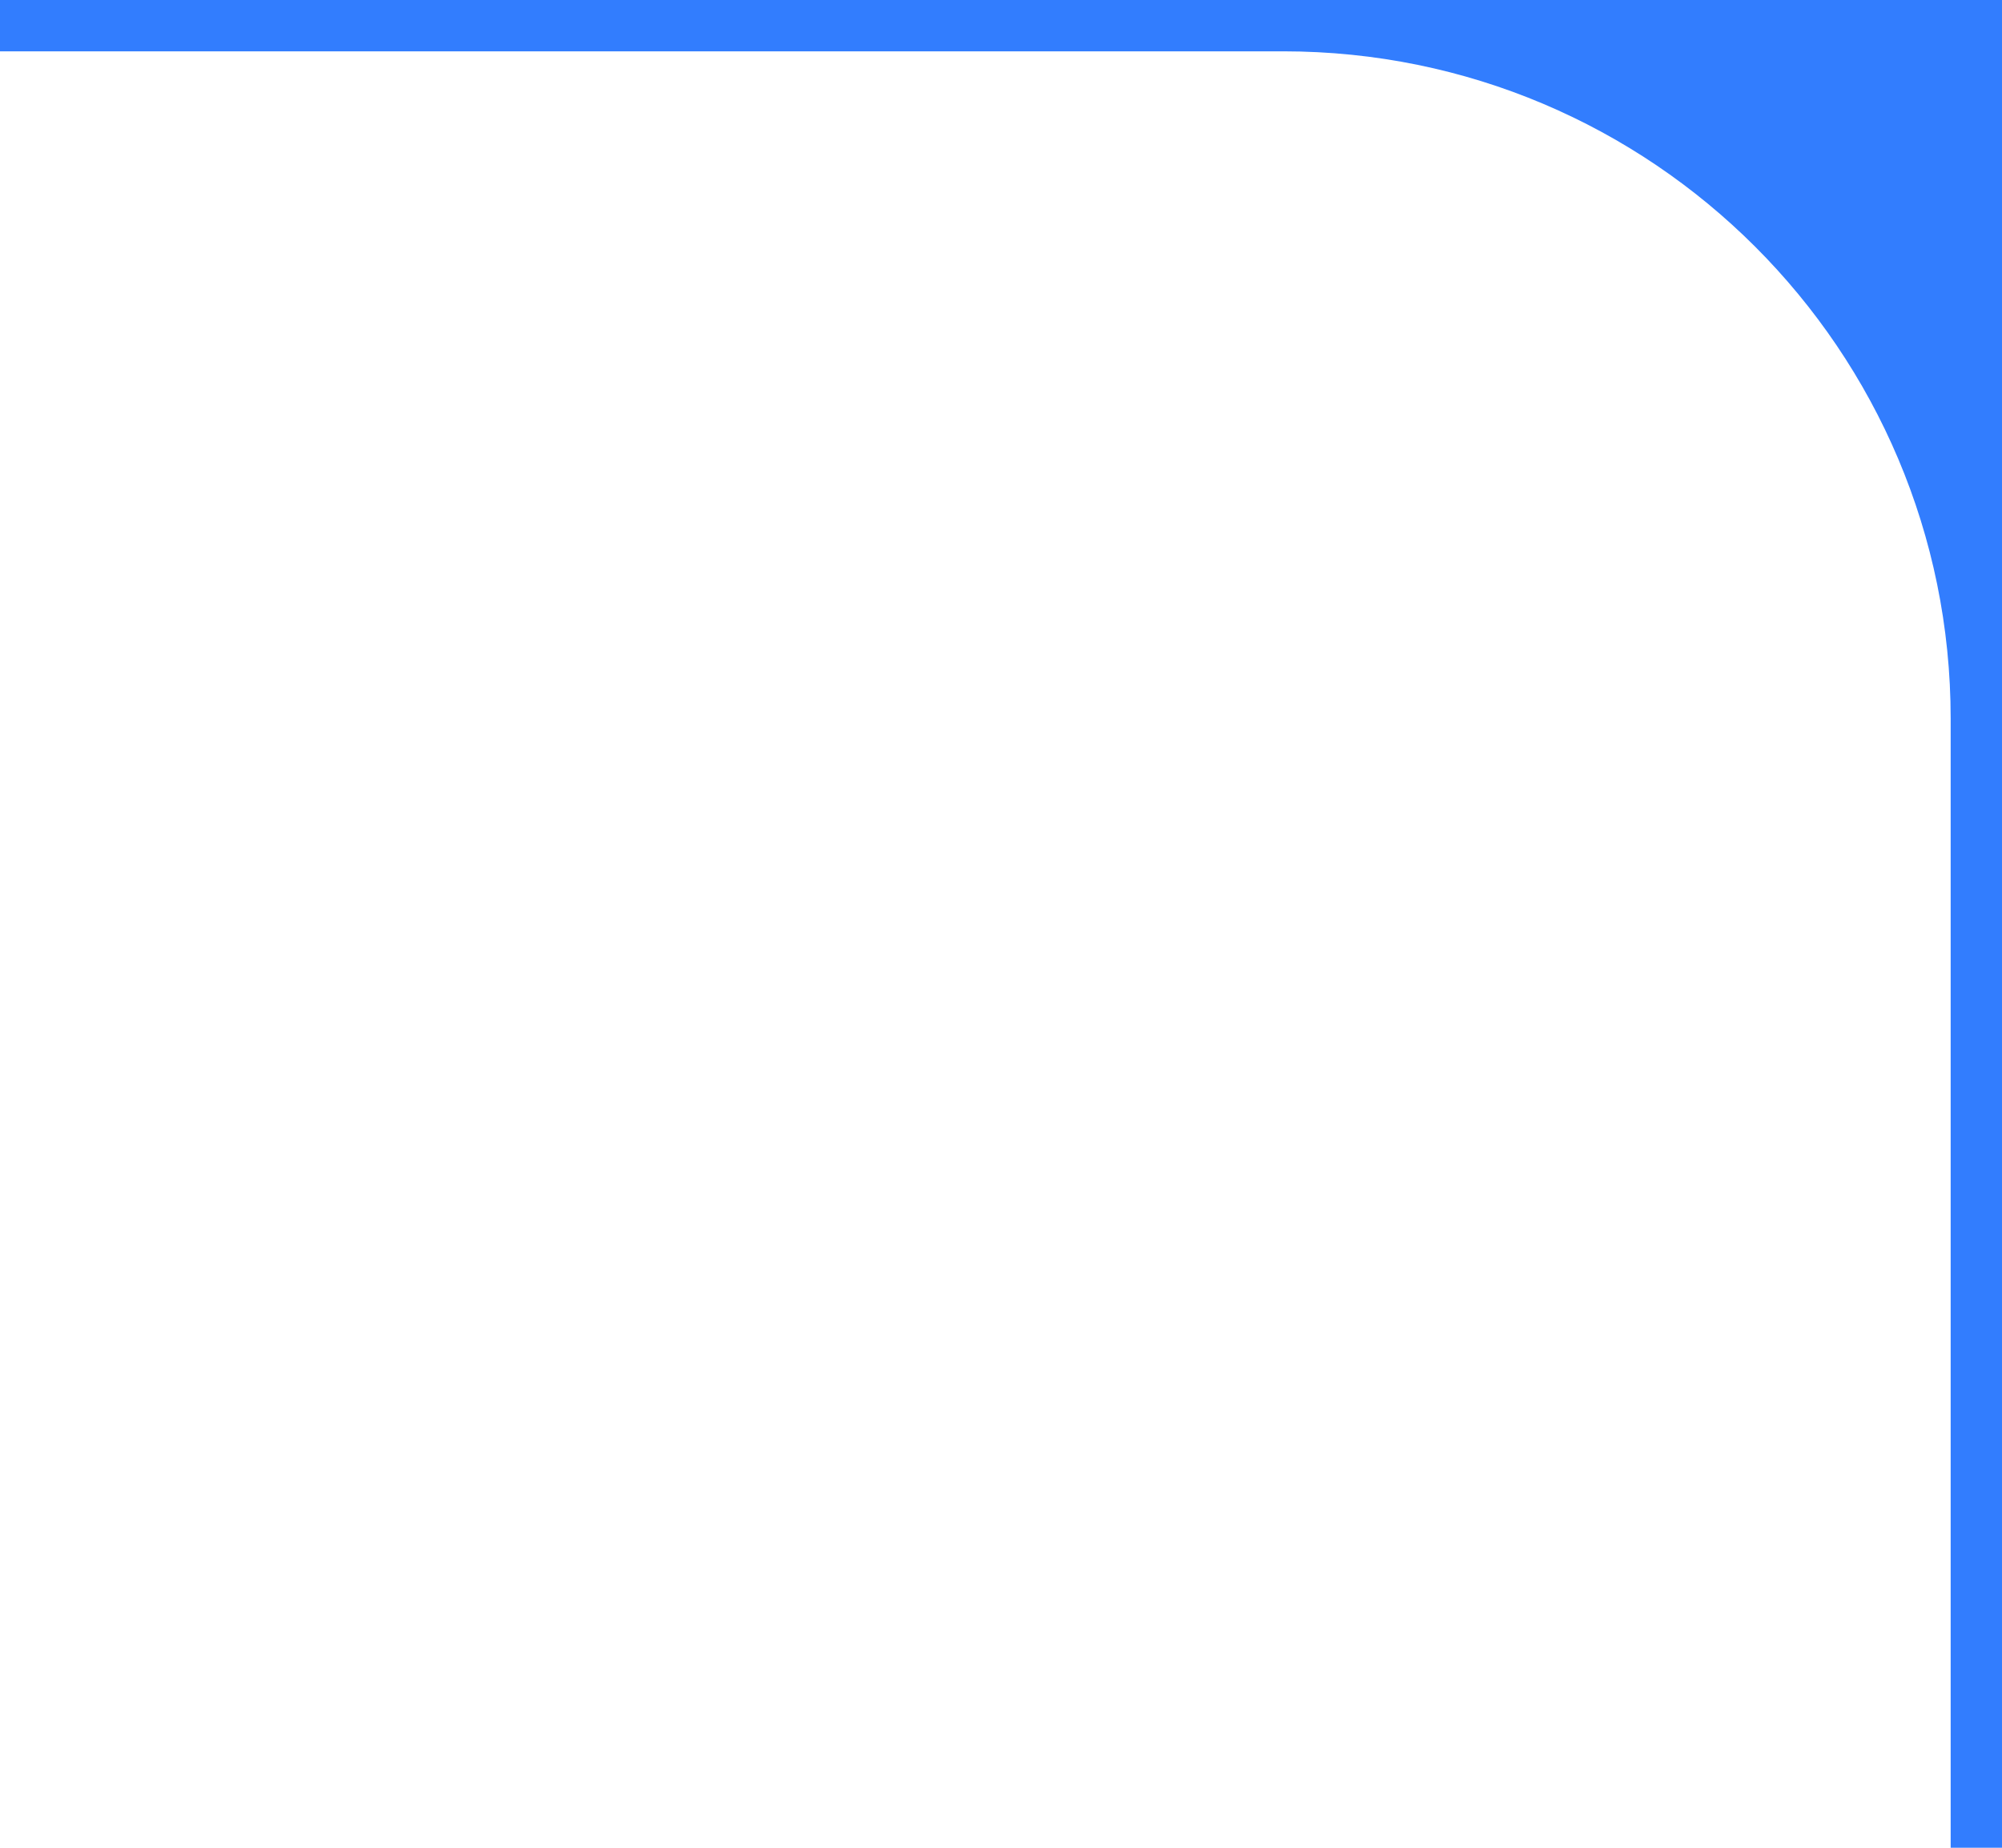 <?xml version="1.0" encoding="UTF-8"?> <svg xmlns="http://www.w3.org/2000/svg" width="39" height="36" viewBox="0 0 39 36" fill="none"><path d="M39 36H38V14C38 6.82 32.18 1 25 1H0V0H39V36Z" fill="#327DFE"></path></svg> 